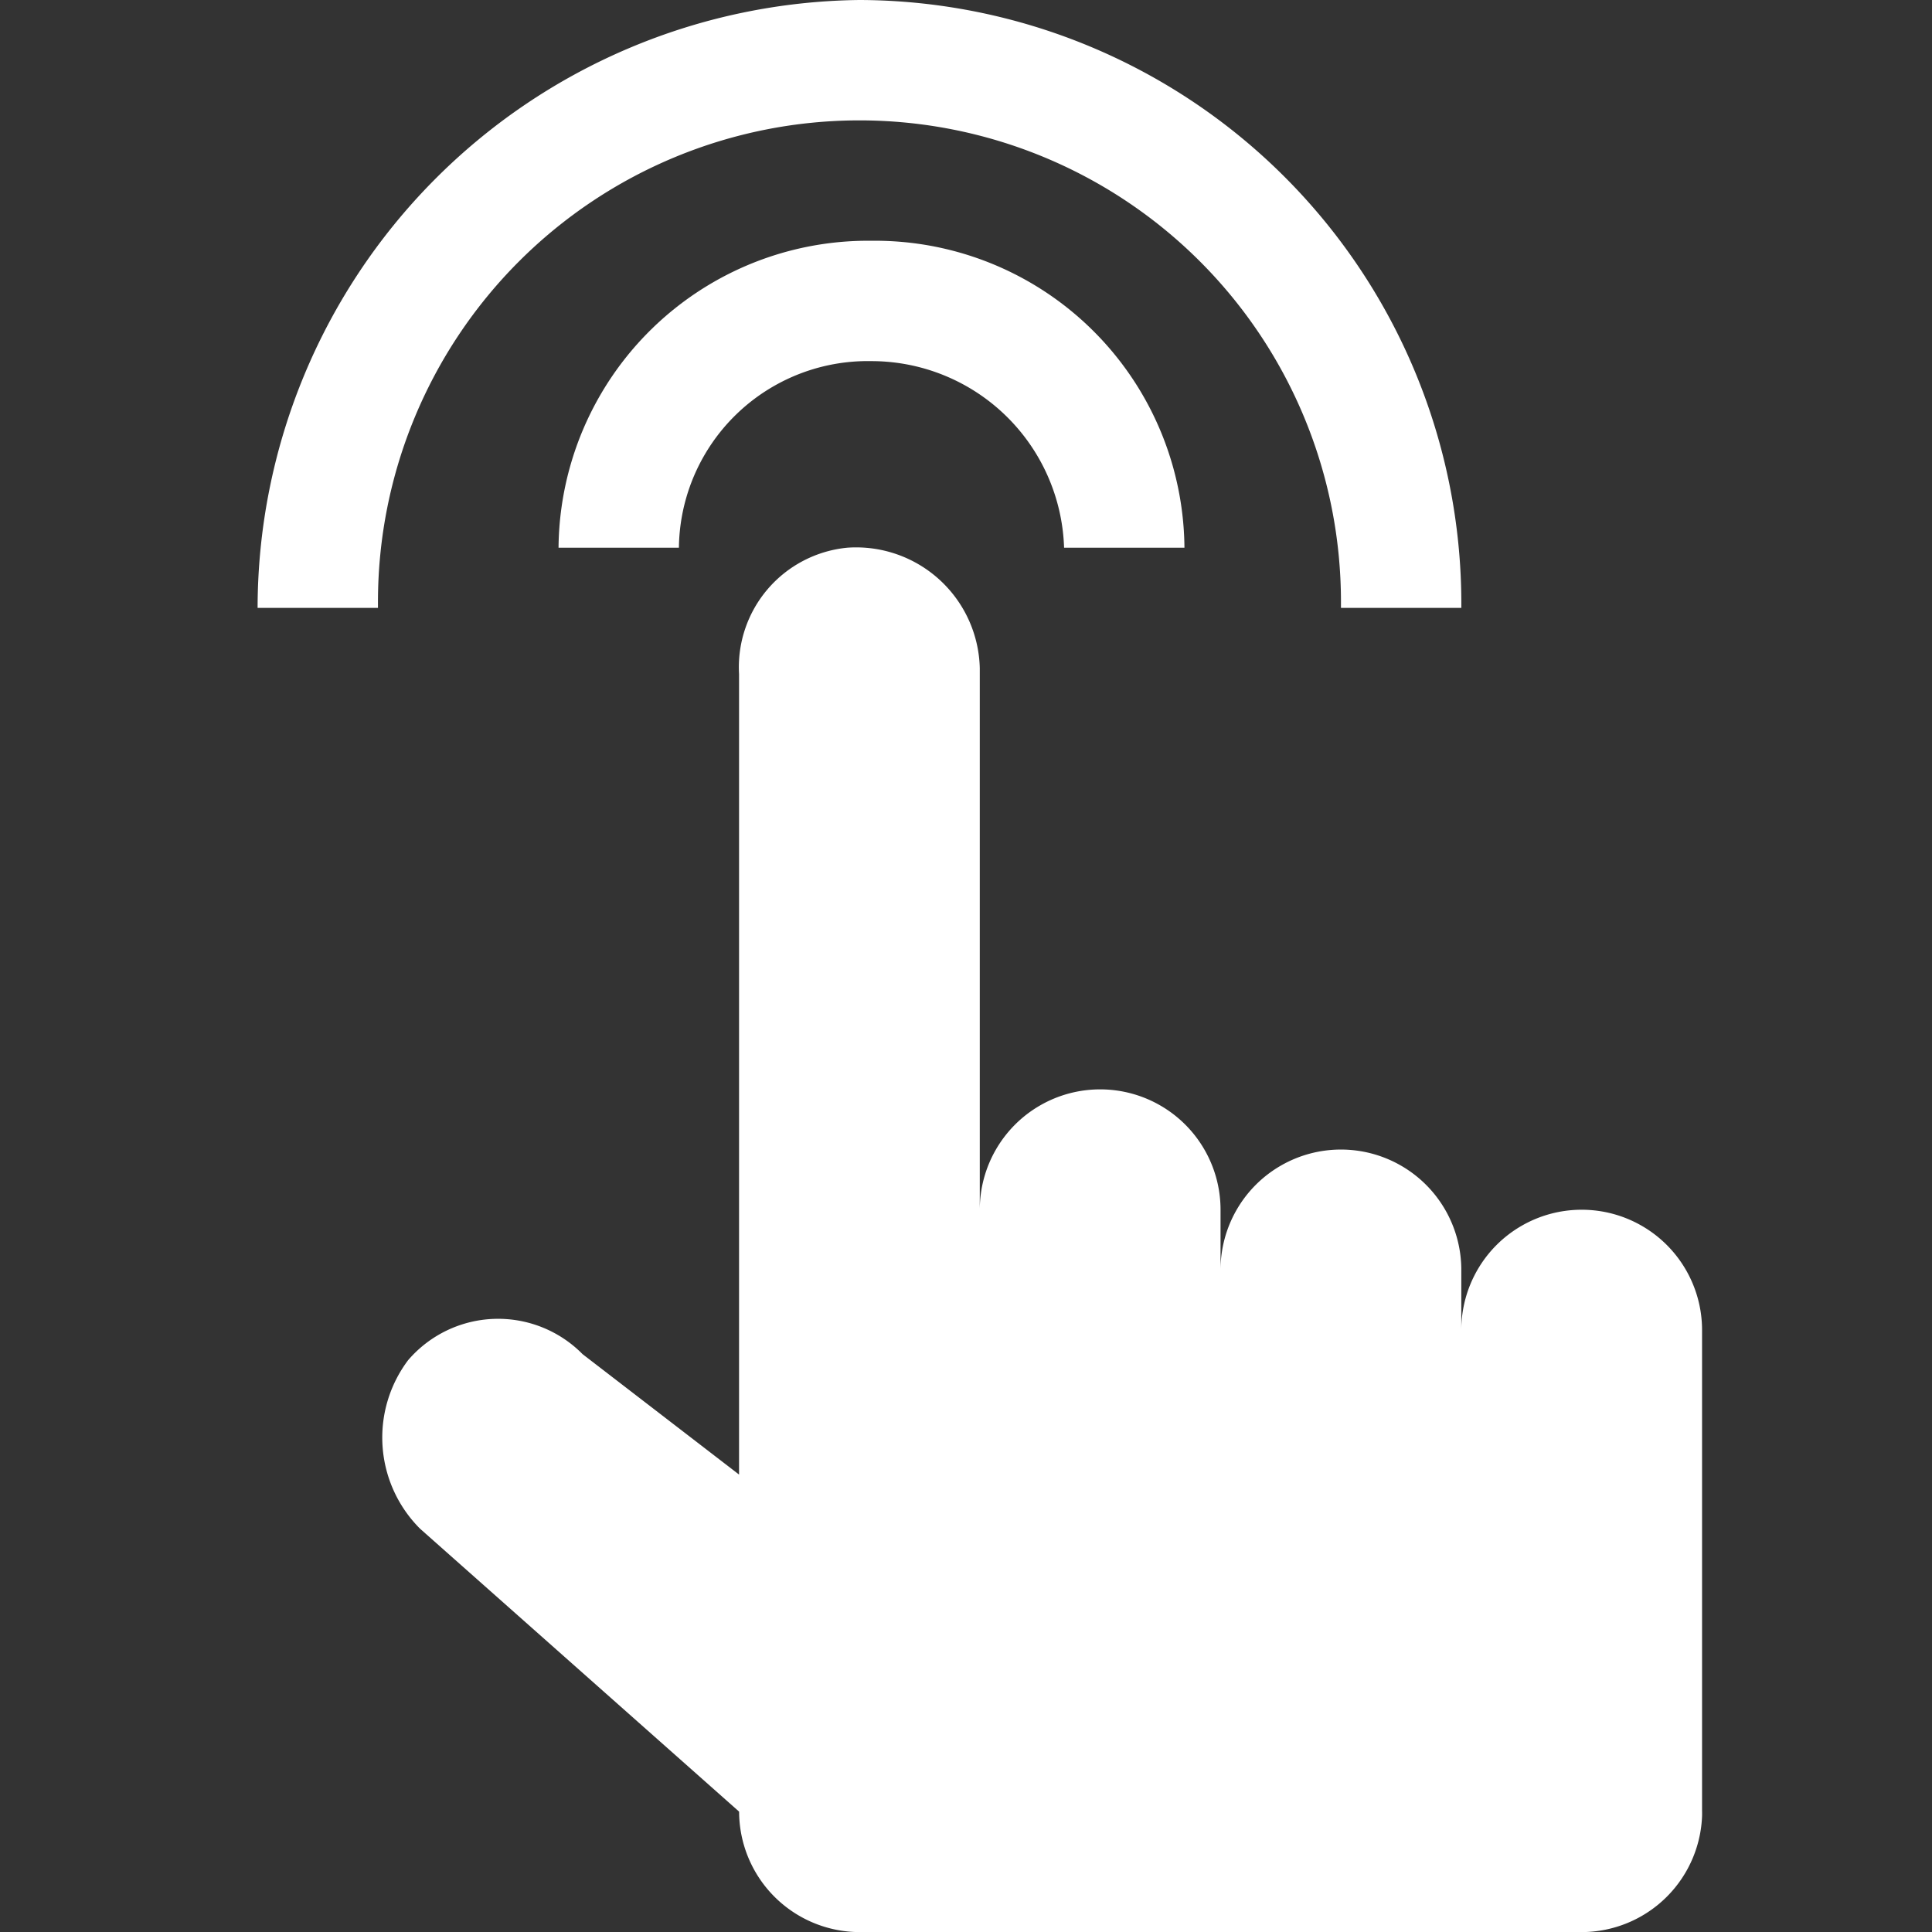 <svg xmlns="http://www.w3.org/2000/svg" xmlns:xlink="http://www.w3.org/1999/xlink" width="60" height="60" viewBox="0 0 60 60">
  <rect x="0" y="0" width="60" height="60" fill="#333333" stroke="none"/>
  <defs>
    <clipPath id="clip-path">
      <rect id="Rectangle_7714" data-name="Rectangle 7714" width="44.86" height="60" fill="#fff"/>
    </clipPath>
  </defs>
  <g id="dt_icon_technology" transform="translate(8)">
    <g id="Rectangle_8152" data-name="Rectangle 8152" transform="translate(-8)" fill="#fff" stroke="#707070" stroke-width="1" opacity="0">
      <rect width="60" height="60" stroke="none"/>
      <rect x="0.5" y="0.5" width="59" height="59" fill="none"/>
    </g>
    <g id="Group_9352" data-name="Group 9352" transform="translate(0 0)" clip-path="url(#clip-path)">
      <path id="Path_163663" data-name="Path 163663" d="M5,13.533H8.738A5.866,5.866,0,0,1,14.72,7.738,5.987,5.987,0,0,1,20.7,13.533h3.738A9.614,9.614,0,0,0,14.72,4,9.614,9.614,0,0,0,5,13.533" transform="translate(4.346 3.477)" fill="#fff"/>
      <path id="Path_163664" data-name="Path 163664" d="M0,18.879H3.738v-.187a14.953,14.953,0,0,1,29.907,0v.187h3.738v-.187A18.747,18.747,0,0,0,18.692,0,18.908,18.908,0,0,0,0,18.879" transform="translate(0 0)" fill="#fff"/>
      <path id="Path_163665" data-name="Path 163665" d="M43.065,48.358V33.405a3.738,3.738,0,1,0-7.477,0V31.536a3.738,3.738,0,0,0-7.477,0V29.667a3.738,3.738,0,0,0-7.477,0V12.844a3.842,3.842,0,0,0-4.112-3.738,3.728,3.728,0,0,0-3.364,3.925v24.86L8.3,34.153a3.683,3.683,0,0,0-5.421.187,4,4,0,0,0,.374,5.234l9.907,8.785A3.749,3.749,0,0,0,16.9,52.1h22.43a3.749,3.749,0,0,0,3.738-3.738" transform="translate(1.794 7.903)" fill="#fff"/>
    </g>
  </g>
</svg>
